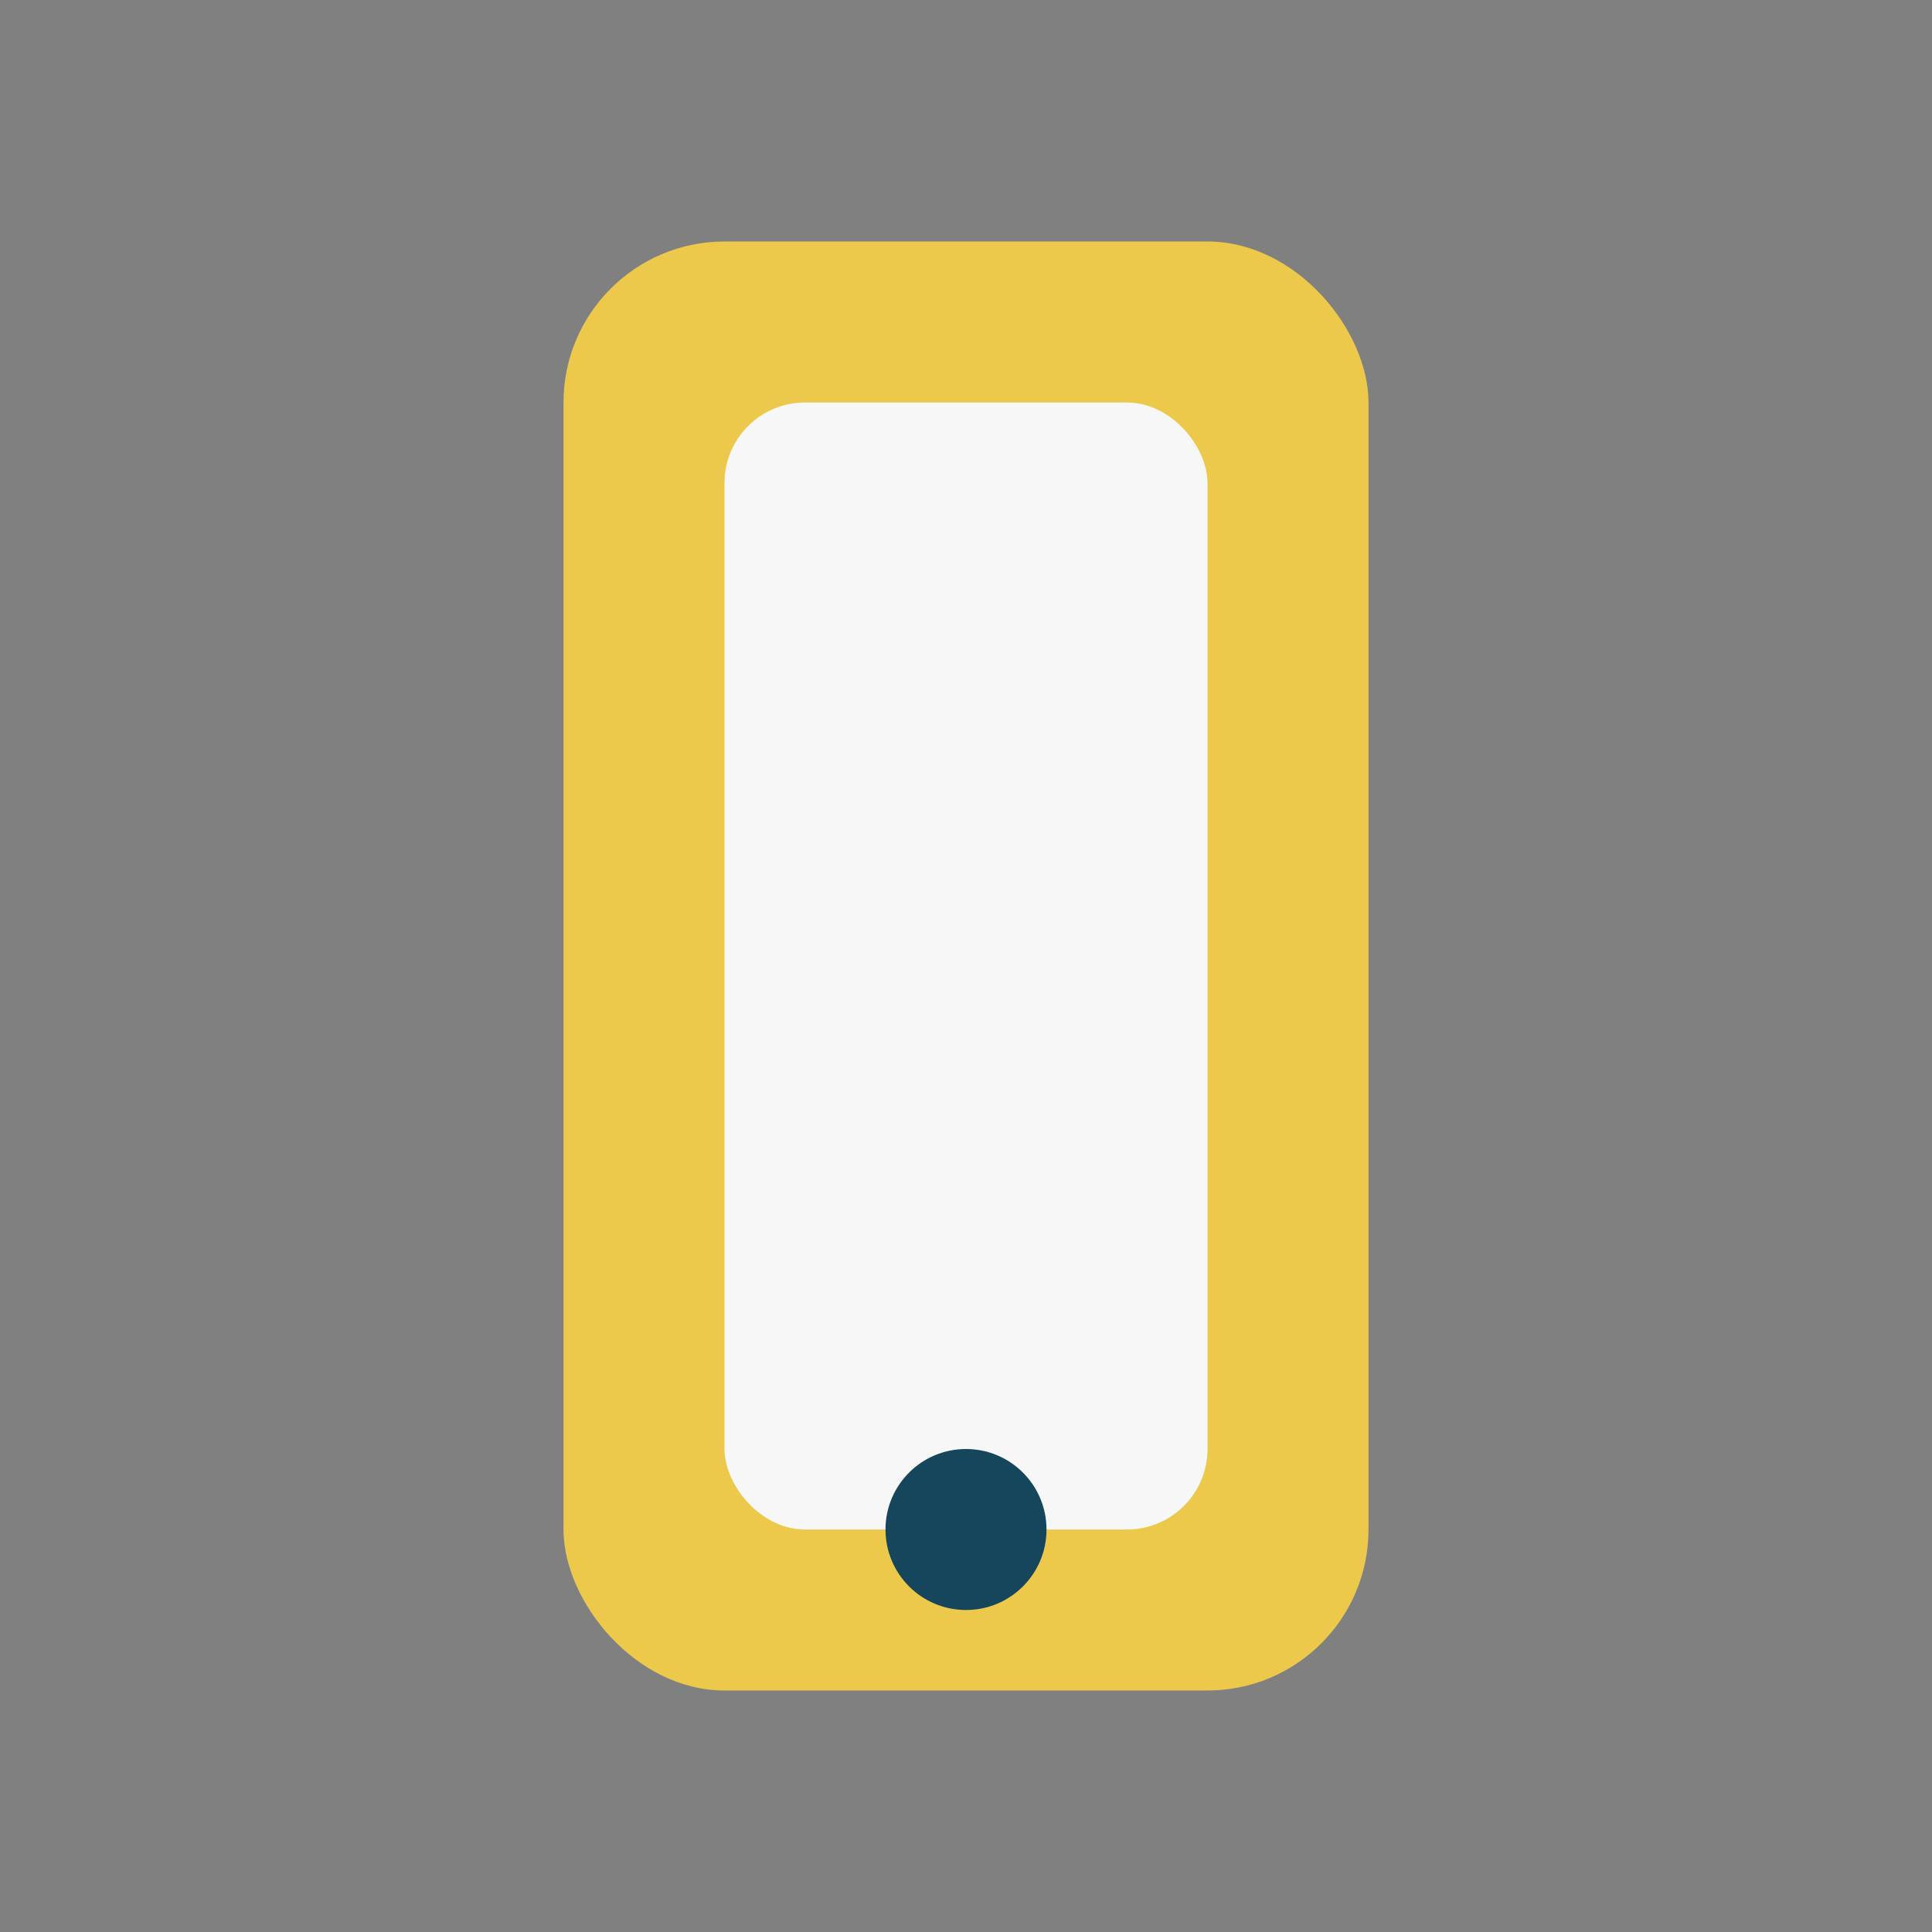 <?xml version="1.0" encoding="UTF-8"?>
<svg xmlns="http://www.w3.org/2000/svg" width="24" height="24" viewBox="0 0 24 24"><rect x="0" y="0" width="24" height="24" fill="#808080" stroke="none"/><rect x="7" y="3" width="10" height="18" rx="2" fill="#ECC94A"/><rect x="9" y="5" width="6" height="14" rx="1" fill="#F7F7F7"/><circle cx="12" cy="19" r="1" fill="#16465C"/></svg>